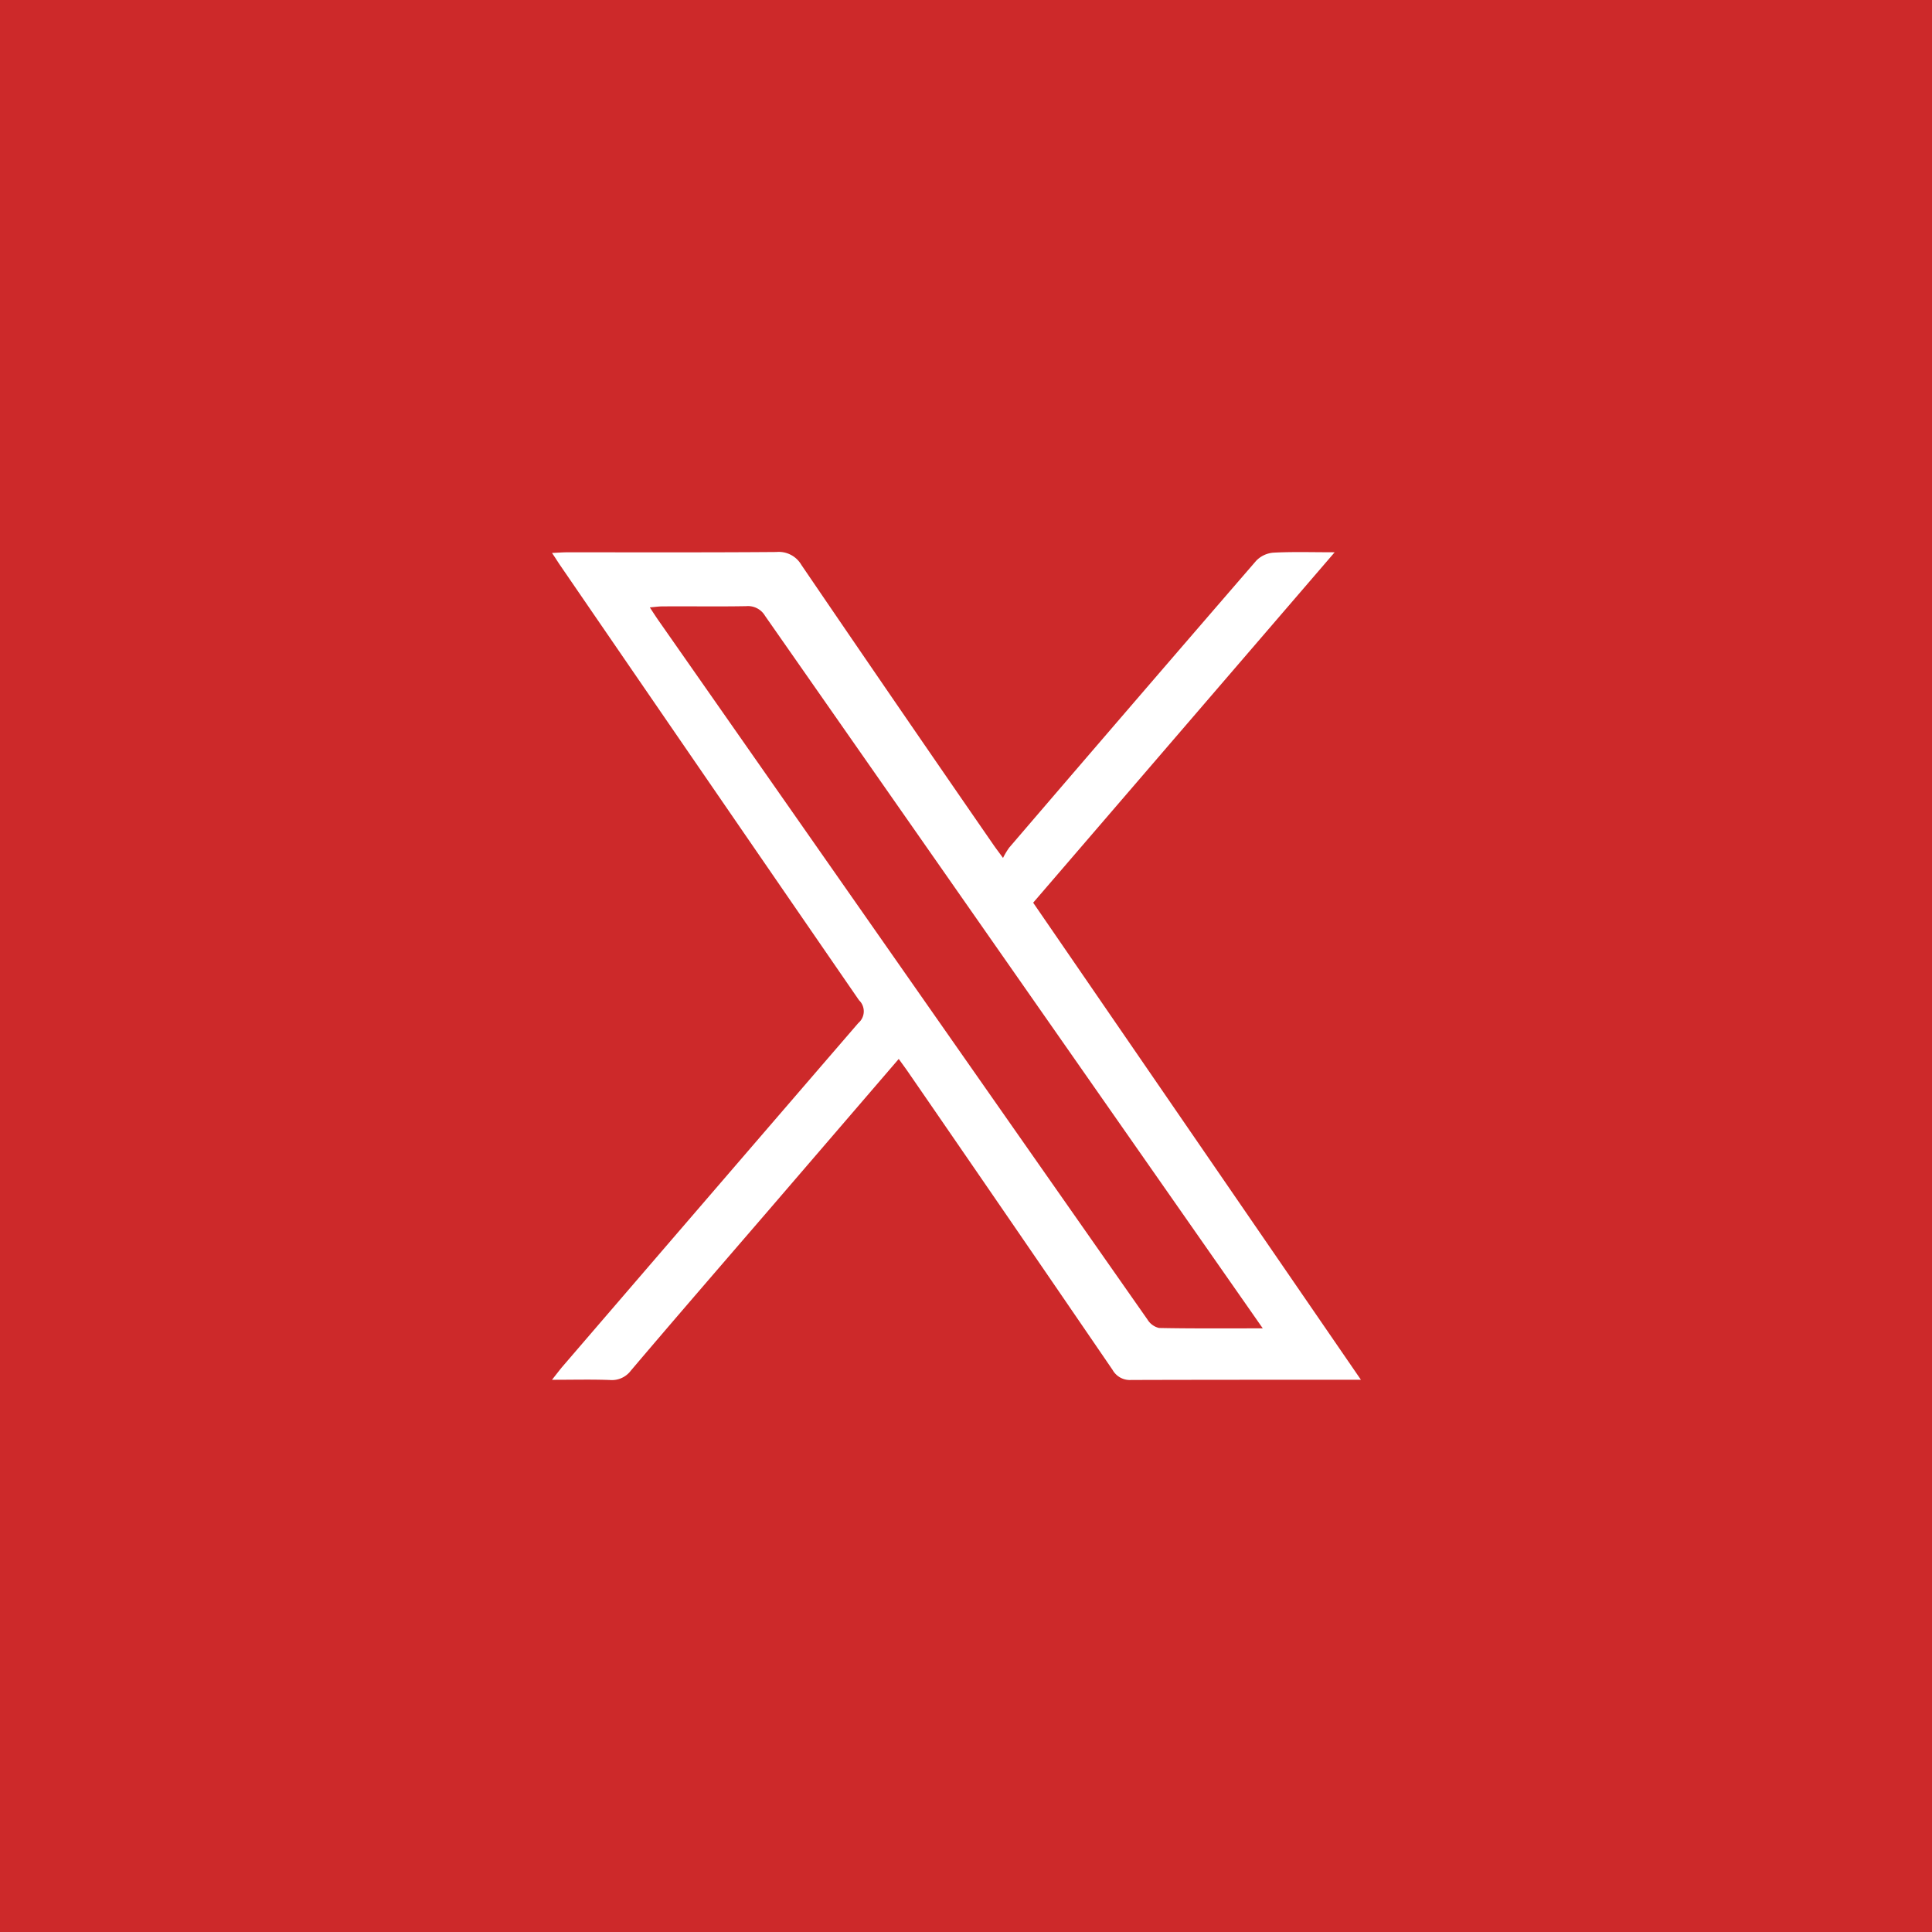 <svg xmlns="http://www.w3.org/2000/svg" xmlns:xlink="http://www.w3.org/1999/xlink" width="56" height="56" viewBox="0 0 56 56">
  <defs>
    <clipPath id="clip-path">
      <rect id="Rectángulo_24" data-name="Rectángulo 24" width="23.447" height="24" fill="#fff"/>
    </clipPath>
  </defs>
  <g id="Grupo_1931" data-name="Grupo 1931" transform="translate(-72 -552)">
    <rect id="Rectángulo_908" data-name="Rectángulo 908" width="56" height="56" transform="translate(72 552)" fill="#cd292a"/>
    <g id="Grupo_20" data-name="Grupo 20" transform="translate(88 568)">
      <g id="Grupo_20-2" data-name="Grupo 20" clip-path="url(#clip-path)">
        <path id="Trazado_19" data-name="Trazado 19" d="M10.053,14.691,6.261,19.1C4.934,20.64,3.6,22.179,2.285,23.729A.686.686,0,0,1,1.678,24C1.144,23.98.609,23.994,0,23.994c.119-.151.2-.256.279-.354q4.3-5,8.6-9.987a.444.444,0,0,0,.02-.661Q4.558,6.69.23.376C.162.276.1.173,0,.028.175.02.305.009.436.009,2.459.008,4.482.016,6.505,0a.757.757,0,0,1,.724.375Q10,4.444,12.8,8.494c.063.092.132.181.273.374a2.128,2.128,0,0,1,.18-.3Q16.826,4.4,20.413.252a.774.774,0,0,1,.5-.233c.557-.029,1.117-.011,1.773-.011L13.947,10.165l9.5,13.828h-.4c-2.086,0-4.171,0-6.257.006a.573.573,0,0,1-.541-.291q-2.957-4.326-5.931-8.641c-.077-.112-.158-.22-.27-.376M20.6,22.5l-1.718-2.459Q12.528,10.947,6.175,1.85a.574.574,0,0,0-.548-.28c-.811.015-1.623,0-2.434.007-.1,0-.208.016-.357.029.1.155.175.269.251.379l8.019,11.47q3.077,4.4,6.159,8.8a.533.533,0,0,0,.331.237c.972.019,1.944.011,3.006.011" transform="translate(0 0)" fill="#fff"/>
      </g>
    </g>
  </g>
</svg>
